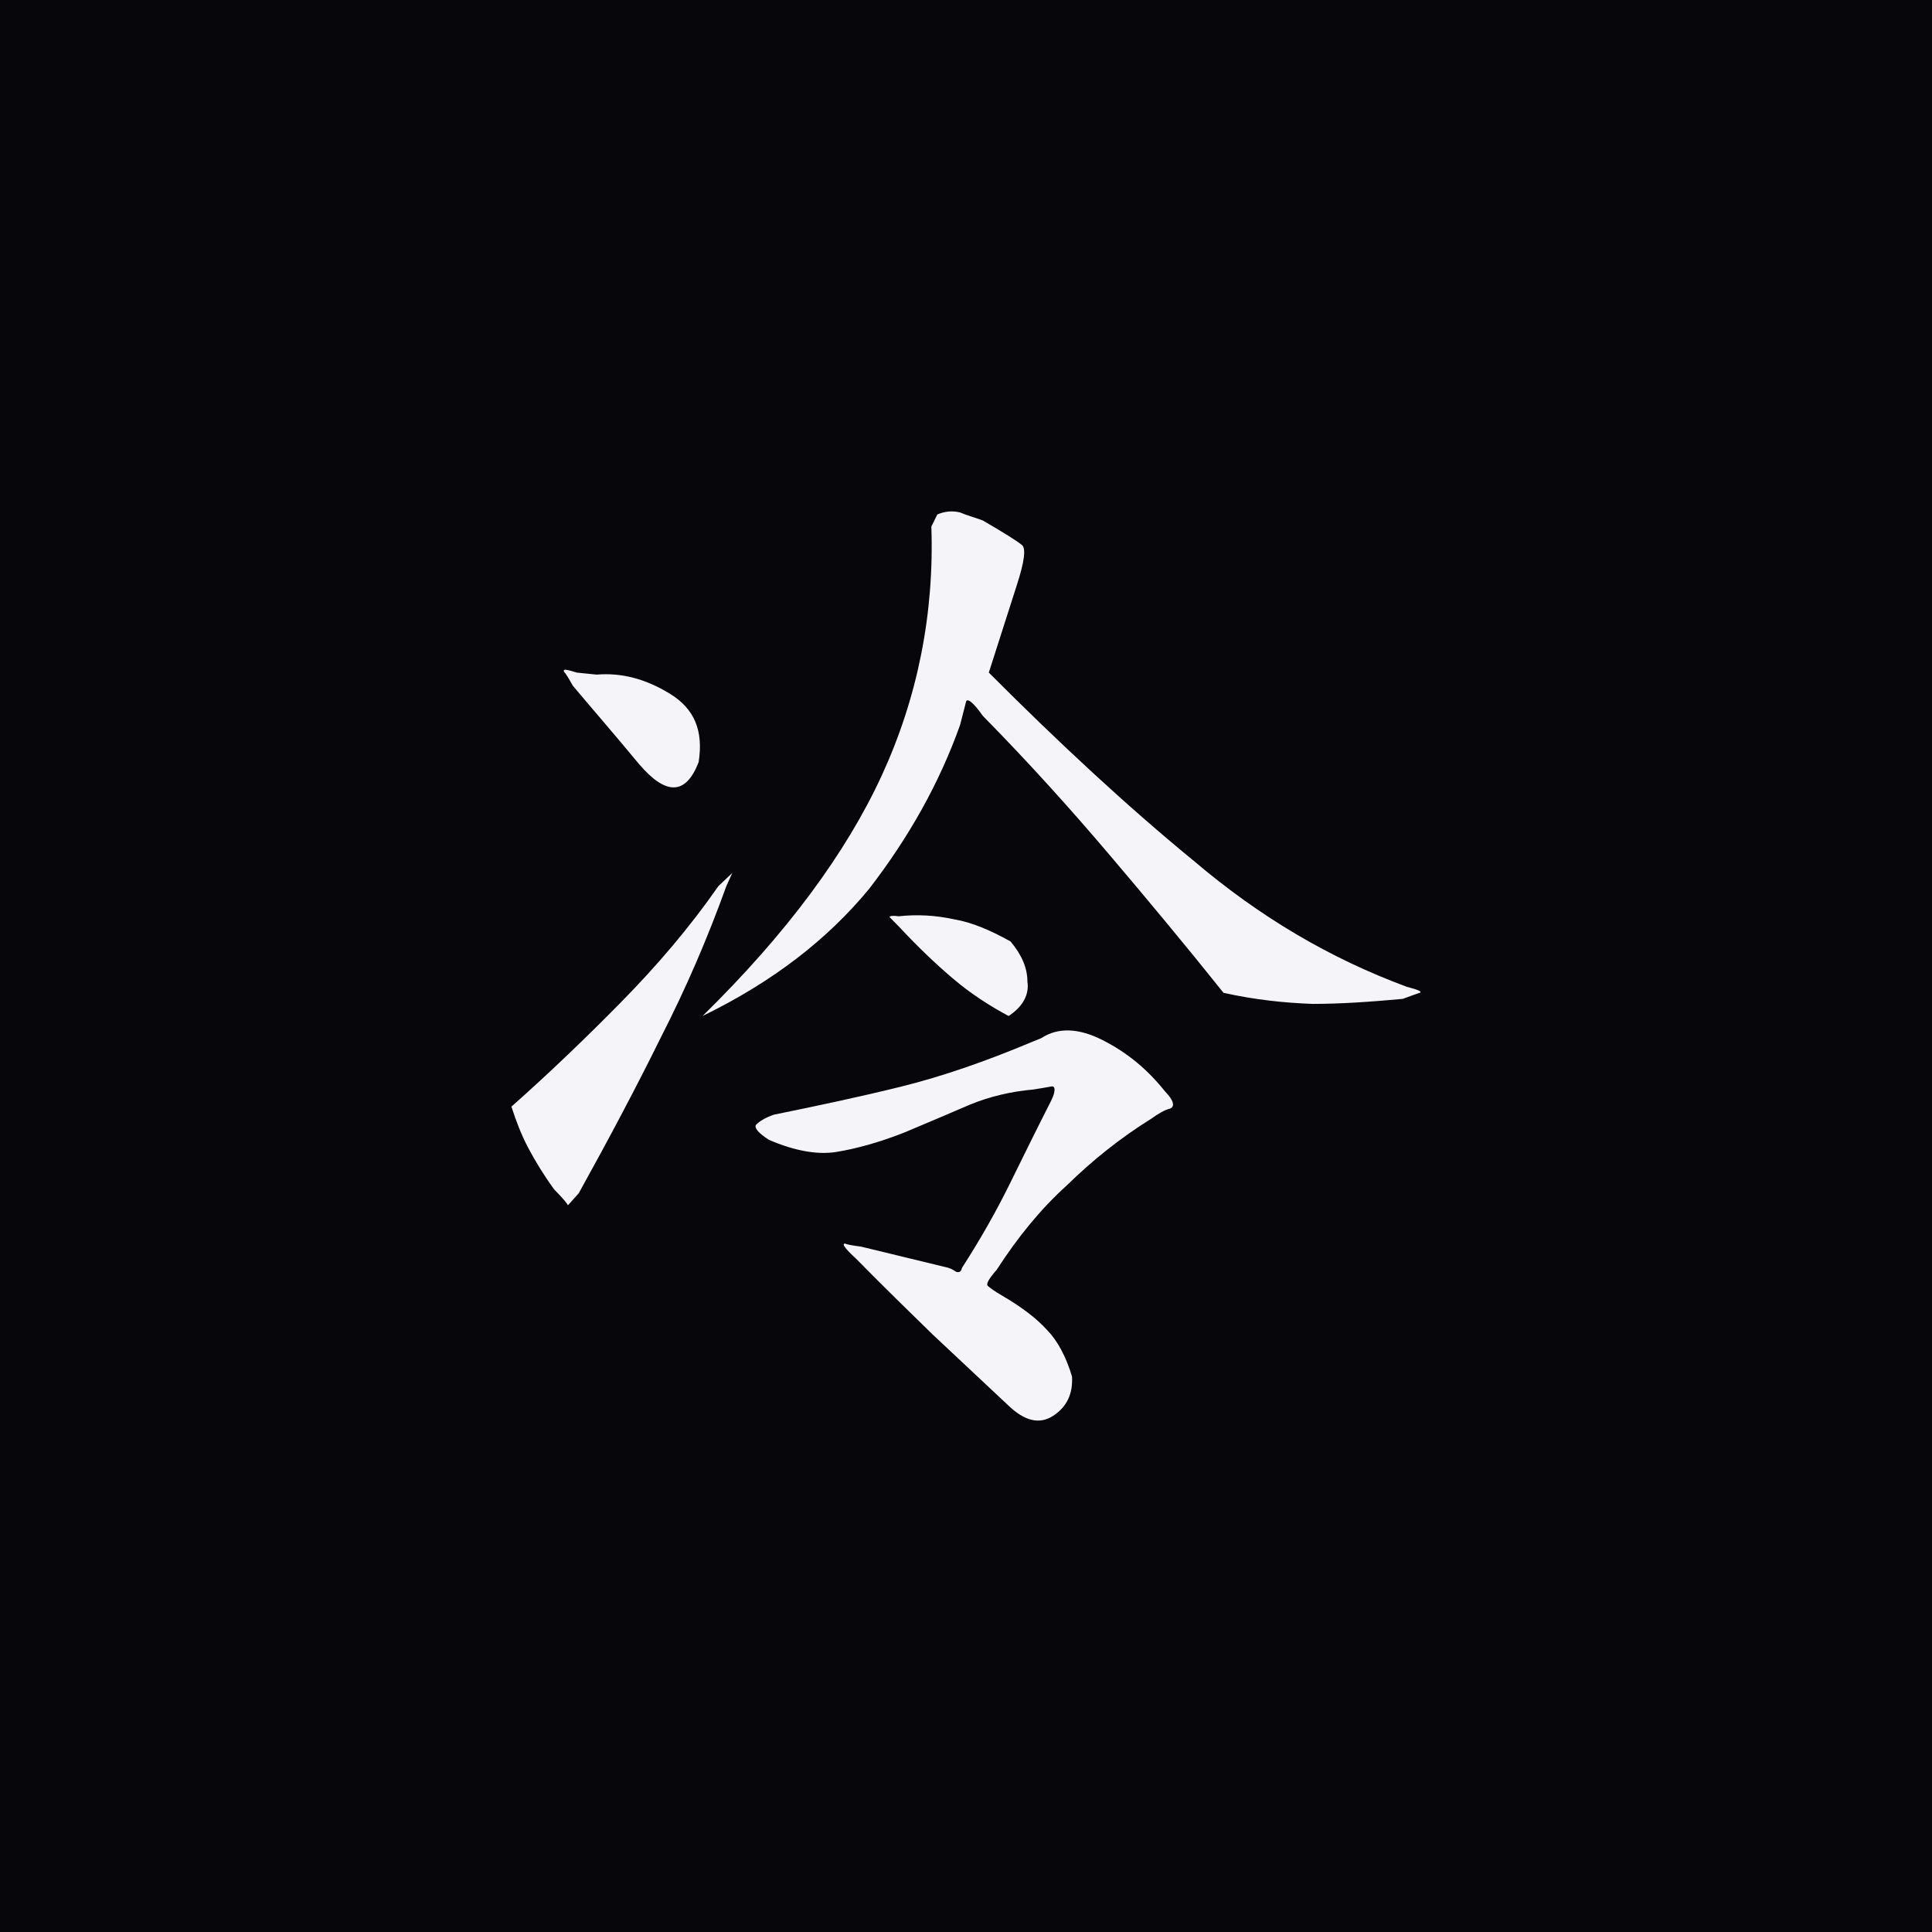 <?xml version="1.0" encoding="UTF-8"?> <svg xmlns="http://www.w3.org/2000/svg" width="68" height="68" viewBox="0 0 68 68" fill="none"><rect width="68" height="68" fill="#06060B"></rect><path d="M32.781 18.533L32.99 18.108C33.234 18.001 33.513 17.966 33.792 18.037C34.036 18.143 34.315 18.214 34.593 18.32C35.325 18.746 35.779 19.029 35.953 19.171C36.127 19.277 36.057 19.774 35.779 20.624L34.803 23.673C37.278 26.154 39.683 28.387 42.019 30.301C44.354 32.286 46.829 33.739 49.514 34.732C49.932 34.838 50.071 34.909 49.967 34.944C49.862 34.98 49.653 35.051 49.374 35.157C48.224 35.263 47.178 35.334 46.202 35.334C45.226 35.299 44.18 35.192 43.064 34.944C41.705 33.243 40.345 31.612 39.021 30.053C37.696 28.493 36.232 26.863 34.593 25.197C34.245 24.701 34.036 24.559 34.001 24.701L33.792 25.516C33.06 27.572 31.979 29.486 30.584 31.293C29.12 33.066 27.203 34.554 24.728 35.76C27.691 32.853 29.783 30.017 31.038 27.288C32.293 24.559 32.885 21.617 32.781 18.533ZM20.161 24.134C20.022 23.885 19.917 23.708 19.848 23.637C19.813 23.531 19.952 23.566 20.301 23.673L20.998 23.744C21.869 23.673 22.706 23.885 23.578 24.417C24.449 24.949 24.763 25.729 24.589 26.827C24.135 27.997 23.438 27.997 22.497 26.898C21.556 25.764 20.754 24.842 20.161 24.134ZM25.286 31.187L25.774 30.726L25.565 31.187C24.902 33.03 24.135 34.803 23.264 36.504C22.427 38.205 21.451 40.048 20.37 41.998C20.092 42.317 19.952 42.459 19.987 42.423C19.987 42.388 19.813 42.175 19.499 41.856C19.116 41.324 18.837 40.864 18.593 40.403C18.349 39.942 18.174 39.481 18 38.95C19.36 37.745 20.649 36.504 21.869 35.263C23.124 33.987 24.275 32.64 25.286 31.187ZM31.665 32.64L31.317 32.286C31.282 32.25 31.386 32.215 31.63 32.25C32.293 32.179 32.92 32.215 33.583 32.357C34.21 32.463 34.872 32.747 35.569 33.137C35.953 33.597 36.162 34.058 36.162 34.554C36.232 35.015 35.988 35.441 35.5 35.76C34.837 35.405 34.175 34.98 33.548 34.448C32.92 33.916 32.293 33.314 31.665 32.64ZM36.65 36.539C37.243 36.149 37.975 36.185 38.812 36.61C39.718 37.071 40.415 37.674 41.008 38.418C41.321 38.737 41.356 38.95 41.182 39.02C41.008 39.056 40.764 39.198 40.52 39.375C39.439 40.048 38.463 40.828 37.556 41.714C36.615 42.565 35.813 43.557 35.081 44.692C34.803 45.011 34.698 45.188 34.768 45.259C34.803 45.294 34.977 45.436 35.291 45.613C35.953 46.003 36.476 46.393 36.859 46.818C37.208 47.173 37.522 47.74 37.731 48.449C37.766 49.051 37.556 49.512 37.069 49.831C36.58 50.15 36.057 50.008 35.5 49.477C34.559 48.591 33.687 47.776 32.816 46.96C31.979 46.145 31.073 45.259 30.131 44.302C29.748 43.947 29.608 43.77 29.748 43.77C29.818 43.806 30.027 43.841 30.306 43.877L33.373 44.621C33.478 44.656 33.548 44.692 33.652 44.763C33.757 44.798 33.827 44.763 33.861 44.621C34.524 43.593 35.081 42.6 35.535 41.679C35.988 40.757 36.476 39.765 36.999 38.737C37.173 38.383 37.138 38.205 36.999 38.241C36.79 38.276 36.615 38.312 36.371 38.347C35.569 38.418 34.837 38.595 34.14 38.879C33.408 39.198 32.641 39.517 31.805 39.871C30.898 40.226 30.096 40.438 29.434 40.545C28.772 40.651 27.97 40.509 27.064 40.119C26.68 39.871 26.541 39.694 26.61 39.588C26.715 39.481 26.924 39.34 27.238 39.233C28.807 38.914 30.306 38.595 31.735 38.241C33.164 37.886 34.698 37.355 36.302 36.681L36.65 36.539Z" fill="#F4F4F9"></path></svg> 